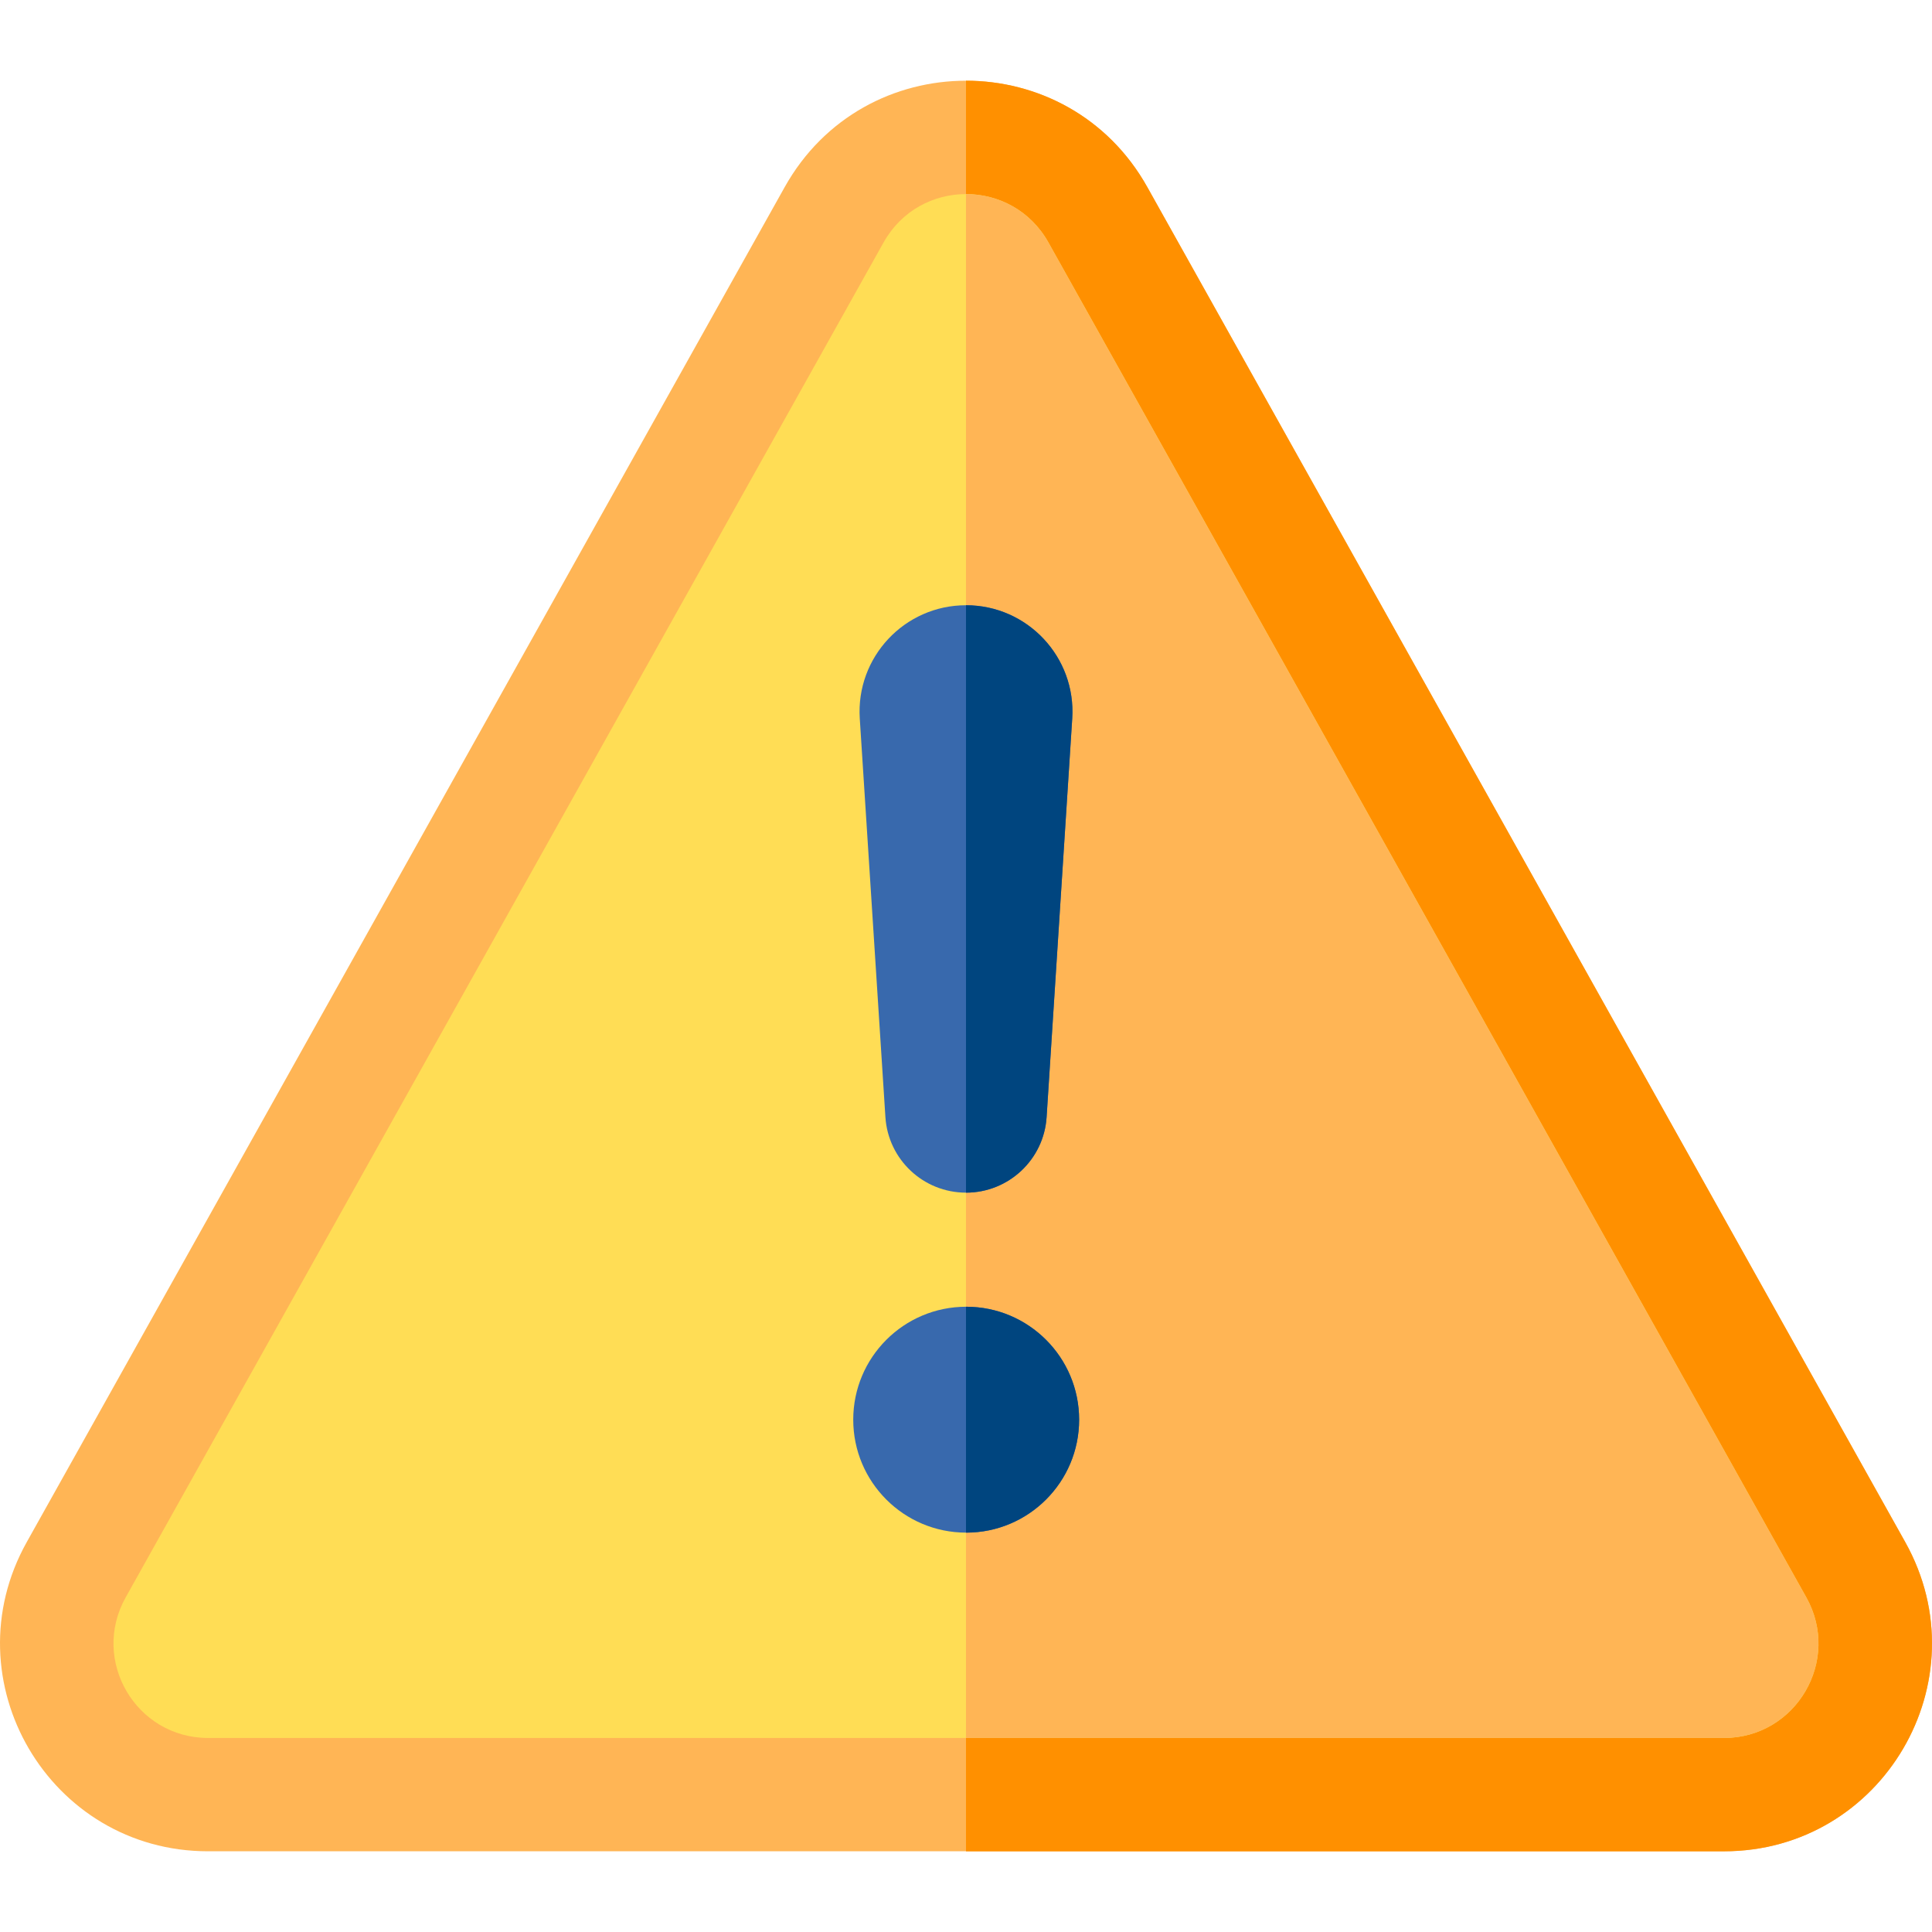 <svg id="Capa_1" enable-background="new 0 0 511.442 511.442" height="512" viewBox="0 0 511.442 511.442" width="512" xmlns="http://www.w3.org/2000/svg"><g><g><path d="m504.359 408.227-200.639-358.691c-21.01-37.56-74.994-37.556-96.002 0l-200.639 358.691c-20.498 36.645 5.958 81.85 48.001 81.85h401.277c41.989 0 68.526-45.157 48.002-81.85z" fill="#ffb555"/><path d="m456.359 490.081h-200.64v-468.72c18.75 0 37.5 9.39 48 28.17l200.64 358.7c20.52 36.69-6.01 81.85-48 81.85z" fill="#ff9000"/><path d="m456.358 460.077h-401.278c-19.085 0-31.148-20.525-21.818-37.205l200.639-358.69c9.546-17.066 34.086-17.075 43.637 0l200.639 358.69c9.316 16.657-2.708 37.205-21.819 37.205z" fill="#fd5"/><path d="m456.359 460.081h-200.64v-408.71c8.52 0 17.05 4.27 21.82 12.81l200.64 358.69c9.31 16.66-2.71 37.21-21.82 37.21z" fill="#ffb555"/></g><path d="m277.058 295.712 6.785-105.503c1.044-16.241-11.847-29.988-28.121-29.988-16.275 0-29.166 13.747-28.121 29.988l6.785 105.503c.724 11.252 10.061 20.009 21.337 20.009 11.274 0 20.611-8.756 21.335-20.009z" fill="#3869ad"/><path d="m283.841 190.211-6.78 105.5c-.36 5.63-2.88 10.63-6.71 14.22-3.84 3.6-8.99 5.79-14.63 5.79v-155.5c16.27 0 29.17 13.75 28.12 29.99z" fill="#00457f"/><circle cx="255.771" cy="375.821" fill="#3869ad" r="29.9"/><path d="m285.671 375.821c0 16.51-13.39 29.9-29.9 29.9h-.05v-59.8h.05c16.51 0 29.9 13.39 29.9 29.9z" fill="#00457f"/></g></svg>